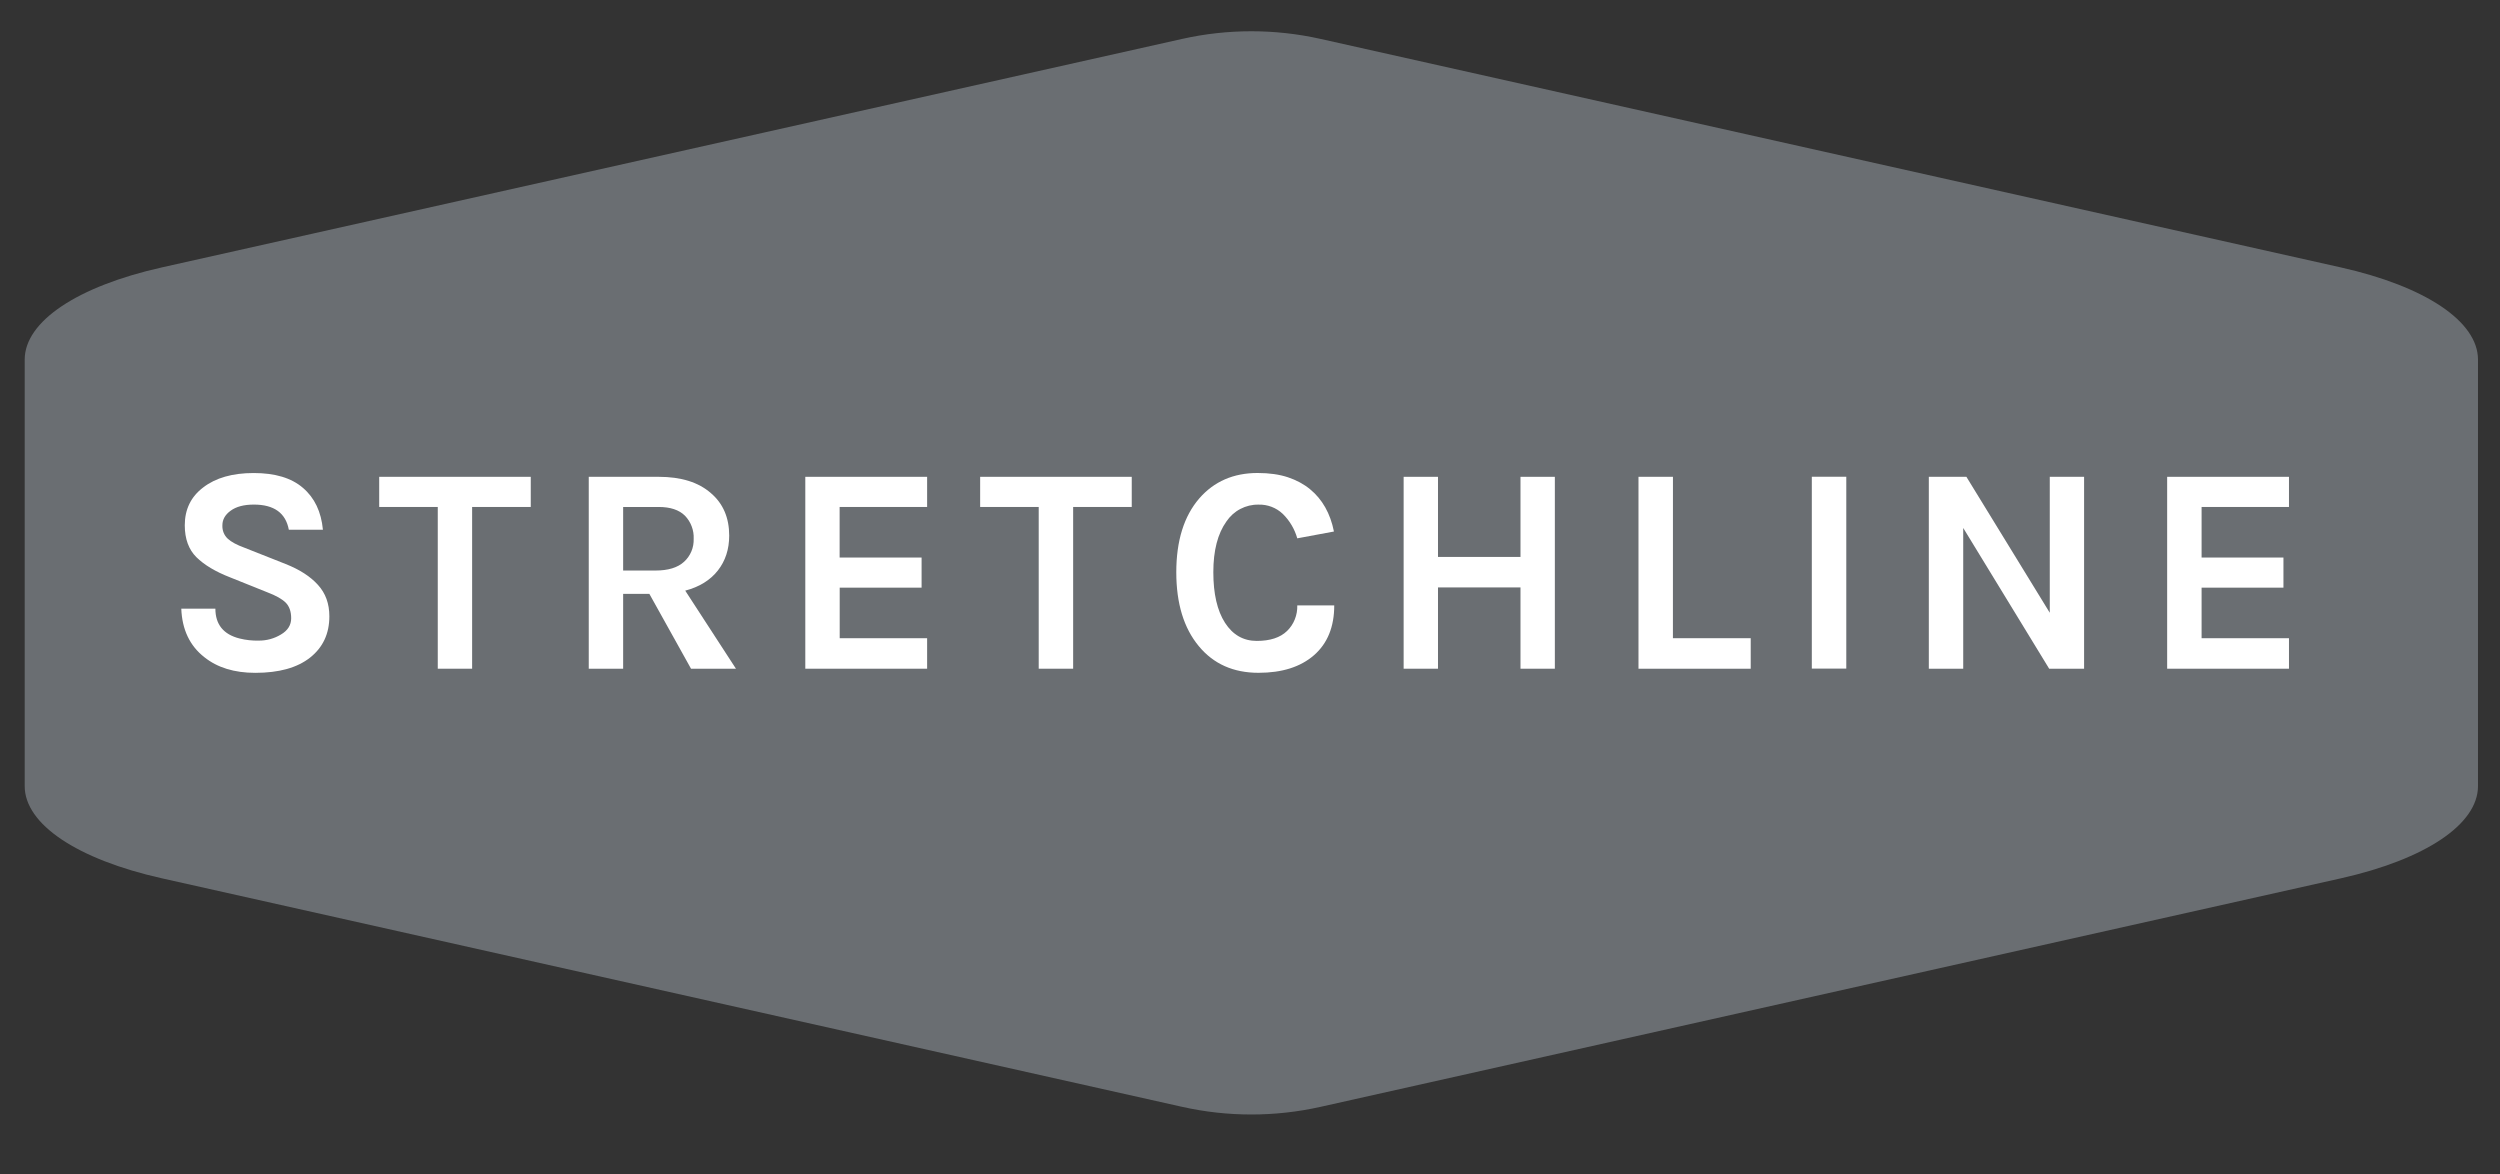 <svg width="66" height="31" viewBox="0 0 66 31" fill="none" xmlns="http://www.w3.org/2000/svg">
<rect x="0" y="0" width="66" height="31" fill="#333333" stroke="none"/>
<g clip-path="url(#clip0_16711_6332)">
<path d="M61.794 7.059L34.861 1.027C33.658 0.758 32.412 0.758 31.21 1.027L4.275 7.059C2.033 7.561 0.652 8.49 0.652 9.494V20.753C0.652 21.757 2.033 22.686 4.276 23.188L31.21 29.221C32.412 29.49 33.658 29.49 34.861 29.221L61.794 23.189C64.038 22.686 65.419 21.758 65.419 20.753V9.494C65.419 8.49 64.037 7.561 61.794 7.059Z" fill="#6A6E72"/>
<path d="M7.625 13.985C7.543 13.543 7.235 13.321 6.702 13.321C6.44 13.321 6.236 13.375 6.09 13.482C5.943 13.588 5.871 13.717 5.871 13.868C5.868 13.934 5.879 14 5.903 14.062C5.928 14.123 5.965 14.178 6.014 14.223C6.108 14.309 6.256 14.388 6.457 14.461L7.541 14.89C7.91 15.036 8.194 15.219 8.394 15.441C8.596 15.662 8.695 15.938 8.695 16.271C8.695 16.73 8.525 17.092 8.187 17.36C7.848 17.628 7.366 17.763 6.74 17.763C6.186 17.763 5.739 17.625 5.394 17.349C5.009 17.047 4.807 16.62 4.786 16.068H5.686C5.686 16.485 5.899 16.749 6.324 16.856C6.491 16.898 6.662 16.916 6.834 16.912C7.039 16.913 7.241 16.858 7.417 16.751C7.597 16.645 7.687 16.502 7.687 16.322C7.687 16.143 7.638 16.005 7.541 15.908C7.443 15.812 7.284 15.723 7.063 15.639L6.072 15.241C5.686 15.091 5.391 14.913 5.185 14.71C4.982 14.508 4.878 14.227 4.878 13.868C4.878 13.447 5.041 13.113 5.364 12.869C5.692 12.615 6.138 12.488 6.698 12.488C7.26 12.488 7.694 12.617 7.998 12.88C8.306 13.143 8.48 13.511 8.525 13.985H7.625Z" fill="white"/>
<path d="M10.011 12.588H14.012V13.384H12.464V17.654H11.557V13.384H10.011V12.588Z" fill="white"/>
<path d="M19.251 14.141C19.251 14.499 19.151 14.807 18.951 15.062C18.751 15.316 18.464 15.495 18.09 15.593L19.429 17.654H18.243L17.143 15.678H16.451V17.654H15.543V12.588H17.389C17.981 12.588 18.439 12.731 18.767 13.018C19.09 13.293 19.251 13.668 19.251 14.141V14.141ZM17.306 15.062C17.638 15.062 17.89 14.986 18.059 14.831C18.143 14.755 18.209 14.661 18.253 14.556C18.297 14.451 18.317 14.337 18.313 14.223C18.318 14.111 18.3 14 18.26 13.895C18.221 13.79 18.16 13.695 18.083 13.615C17.928 13.461 17.697 13.384 17.389 13.384H16.451V15.062H17.306Z" fill="white"/>
<path d="M21.26 12.588H24.476V13.384H22.166V14.719H24.33V15.514H22.168V16.849H24.476V17.654H21.26V12.588Z" fill="white"/>
<path d="M25.876 12.588H29.878V13.384H28.331V17.654H27.422V13.384H25.876V12.588Z" fill="white"/>
<path d="M33.201 12.487C33.508 12.487 33.776 12.525 34.001 12.6C34.226 12.675 34.422 12.781 34.586 12.916C34.909 13.181 35.12 13.553 35.216 14.032L34.248 14.212C34.178 13.967 34.047 13.745 33.867 13.568C33.694 13.403 33.463 13.315 33.225 13.322C33.059 13.319 32.894 13.358 32.746 13.436C32.598 13.513 32.472 13.627 32.378 13.766C32.147 14.089 32.032 14.535 32.032 15.105C32.032 15.675 32.134 16.119 32.339 16.44C32.544 16.759 32.824 16.92 33.178 16.92C33.532 16.92 33.798 16.833 33.978 16.658C34.068 16.571 34.138 16.466 34.184 16.349C34.23 16.233 34.252 16.108 34.248 15.983H35.224C35.224 16.548 35.046 16.987 34.689 17.298C34.333 17.608 33.844 17.762 33.225 17.762C32.562 17.762 32.036 17.528 31.648 17.058C31.252 16.582 31.054 15.931 31.054 15.108C31.054 14.276 31.257 13.626 31.661 13.158C32.051 12.71 32.564 12.487 33.201 12.487V12.487Z" fill="white"/>
<path d="M37.963 12.588V14.703H40.141V12.588H41.048V17.654H40.141V15.508H37.963V17.654H37.056V12.588H37.963Z" fill="white"/>
<path d="M44.165 16.849H46.219V17.654H43.256V12.588H44.166L44.165 16.849Z" fill="white"/>
<path d="M47.832 17.651V12.586H48.742V17.651H47.832Z" fill="white"/>
<path d="M51.913 12.588L54.114 16.177V12.588H55.02V17.654H54.098L51.829 13.938V17.654H50.921V12.588H51.913Z" fill="white"/>
<path d="M57.213 12.588H60.429V13.384H58.122V14.719H60.283V15.514H58.122V16.849H60.429V17.654H57.213V12.588Z" fill="white"/>
</g>
<defs>
<clipPath id="clip0_16711_6332">
<rect width="64.839" height="30" fill="white" transform="translate(0.579 0.124)"/>
</clipPath>
</defs>
</svg>
